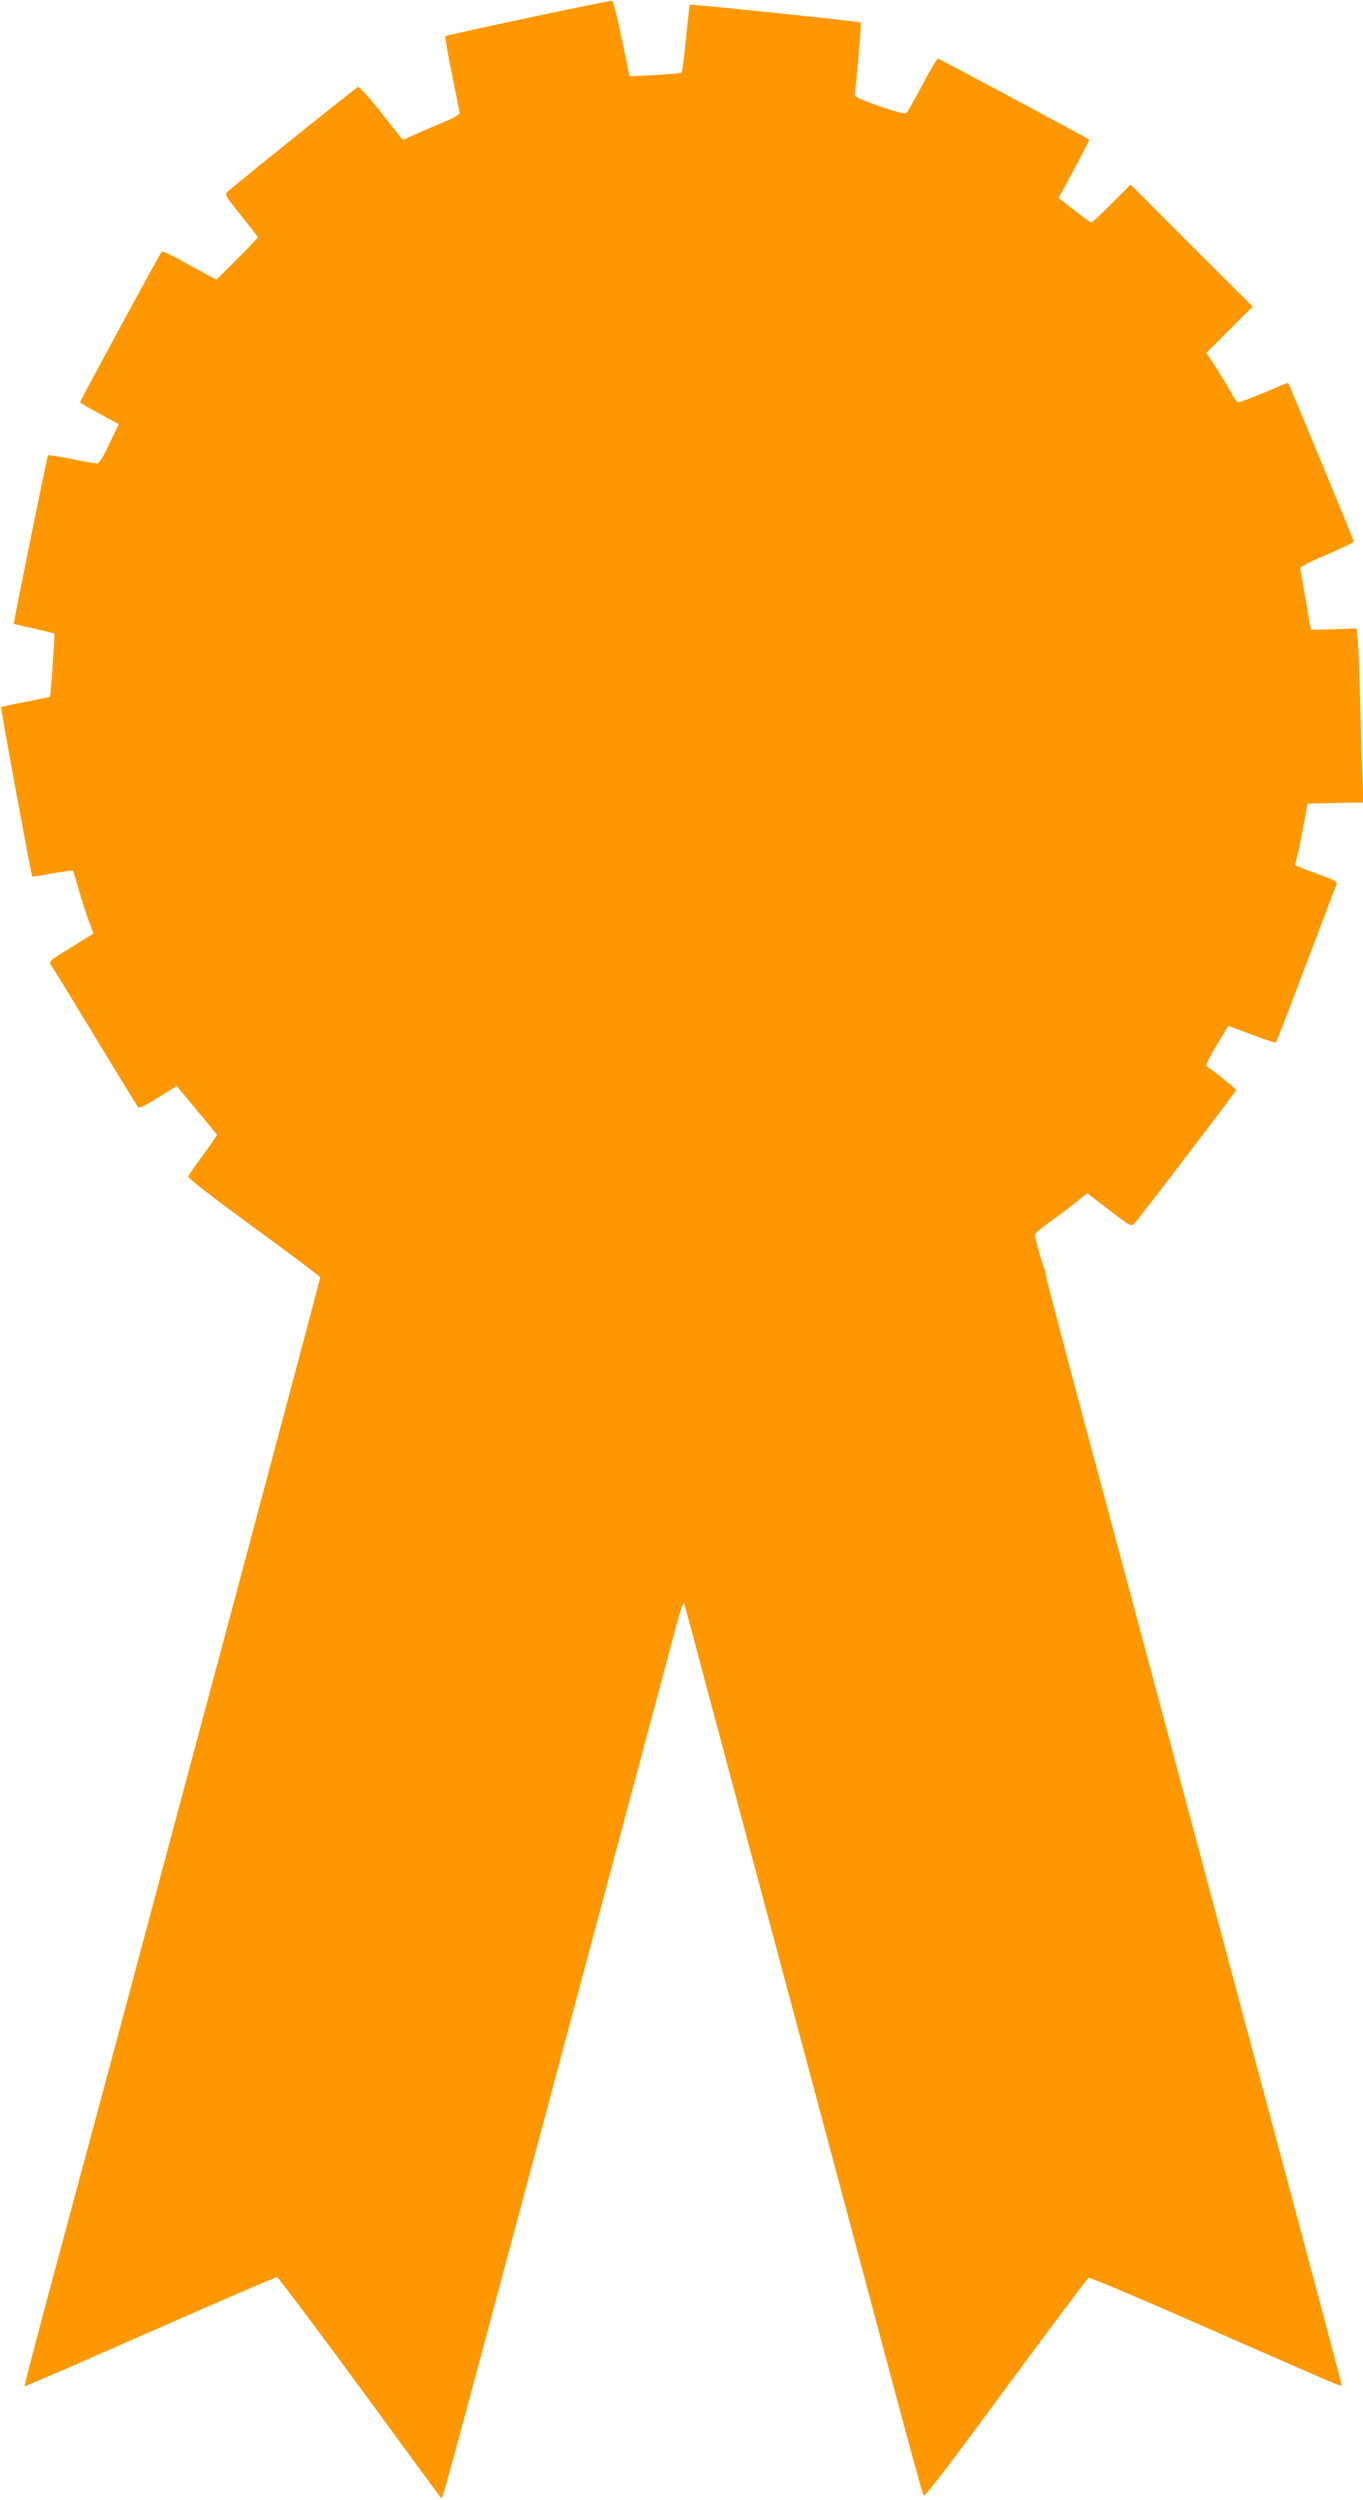 <?xml version="1.0" standalone="no"?>
<!DOCTYPE svg PUBLIC "-//W3C//DTD SVG 20010904//EN"
 "http://www.w3.org/TR/2001/REC-SVG-20010904/DTD/svg10.dtd">
<svg version="1.0" xmlns="http://www.w3.org/2000/svg"
 width="698pt" height="1280pt" viewBox="0 0 698 1280"
 preserveAspectRatio="xMidYMid meet">
<g transform="translate(0,1280) scale(0.1,-0.1)"
fill="#ff9800" stroke="none">
<path d="M2706 12709 c-230 -49 -422 -91 -425 -94 -3 -3 12 -90 33 -193 21
-103 39 -193 40 -200 1 -8 -33 -27 -79 -46 -44 -18 -110 -47 -146 -63 l-66
-30 -109 138 c-60 76 -114 136 -120 134 -10 -3 -638 -507 -672 -540 -12 -10 1
-31 72 -118 47 -58 86 -108 86 -112 0 -4 -48 -54 -106 -112 l-105 -105 -57 30
c-31 17 -93 51 -137 75 -44 25 -83 42 -87 38 -8 -7 -418 -764 -418 -771 0 -3
45 -29 99 -58 l99 -54 -48 -101 c-37 -78 -53 -102 -67 -100 -10 1 -69 11 -131
24 -62 12 -114 20 -116 18 -5 -8 -178 -860 -175 -863 2 -2 49 -13 104 -25 54
-12 101 -23 103 -25 4 -4 -18 -319 -22 -324 -2 -1 -58 -13 -125 -26 -66 -12
-123 -25 -125 -27 -4 -4 154 -859 159 -867 2 -2 48 5 104 16 56 10 103 16 105
13 2 -3 16 -48 30 -100 15 -51 38 -122 51 -157 l24 -64 -37 -23 c-20 -13 -72
-45 -115 -71 -74 -46 -77 -50 -64 -70 8 -11 110 -178 227 -371 117 -192 215
-353 219 -357 3 -4 49 19 101 52 l95 59 18 -22 c10 -12 57 -68 104 -125 l85
-103 -18 -27 c-9 -15 -42 -60 -71 -100 -30 -40 -56 -79 -59 -86 -3 -8 126
-108 336 -261 187 -136 340 -252 340 -256 0 -5 -196 -741 -435 -1636 -240
-896 -517 -1932 -616 -2303 -100 -371 -245 -913 -324 -1205 -78 -291 -141
-531 -139 -533 1 -2 109 44 241 101 131 58 419 184 640 281 221 97 406 176
412 176 5 0 195 -253 422 -562 227 -310 414 -565 416 -567 9 -13 -18 -113 563
2059 127 476 316 1182 420 1570 104 388 204 764 223 835 19 72 37 123 40 115
3 -8 26 -91 51 -185 24 -93 149 -559 276 -1035 355 -1327 628 -2347 766 -2865
69 -259 129 -476 134 -484 5 -9 139 166 420 549 228 309 419 564 425 567 7 2
291 -118 631 -268 696 -305 664 -292 664 -280 0 9 -85 328 -509 1911 -505
1889 -643 2405 -818 3055 -101 380 -186 701 -187 715 -1 14 -4 30 -8 36 -9 13
-48 154 -48 171 0 7 30 33 68 60 37 26 97 71 134 100 l66 53 112 -86 c109 -84
112 -86 130 -68 28 30 520 675 520 682 0 6 -115 99 -152 123 -5 3 18 51 52
106 l61 100 120 -45 c66 -25 121 -43 123 -41 2 2 72 182 154 399 82 217 153
402 156 411 6 13 -9 22 -71 44 -43 16 -92 34 -110 42 l-31 13 15 62 c8 35 23
106 32 158 l17 95 143 3 144 3 -7 152 c-3 84 -8 256 -11 382 -3 127 -8 258
-11 293 l-6 64 -118 -4 -117 -3 -26 151 c-14 83 -27 156 -29 163 -2 7 53 36
137 71 77 33 139 63 138 67 -4 17 -334 813 -337 813 -1 0 -55 -22 -121 -50
-66 -27 -125 -50 -132 -50 -7 0 -22 19 -34 42 -12 23 -46 80 -76 127 l-55 84
119 119 118 118 -313 312 -312 313 -98 -98 c-53 -53 -100 -97 -103 -97 -3 0
-42 28 -87 63 l-81 63 80 148 c44 82 79 149 77 151 -11 9 -769 415 -775 415
-5 0 -39 -59 -77 -130 -38 -72 -74 -136 -80 -144 -9 -12 -32 -7 -141 30 -80
27 -129 48 -128 56 9 66 35 370 31 373 -5 5 -871 95 -875 91 -2 -2 -11 -79
-20 -172 -9 -93 -19 -172 -22 -175 -3 -4 -65 -9 -136 -13 l-131 -7 -40 193
c-22 105 -44 193 -49 194 -6 1 -199 -38 -429 -87z"/>
</g>
</svg>
